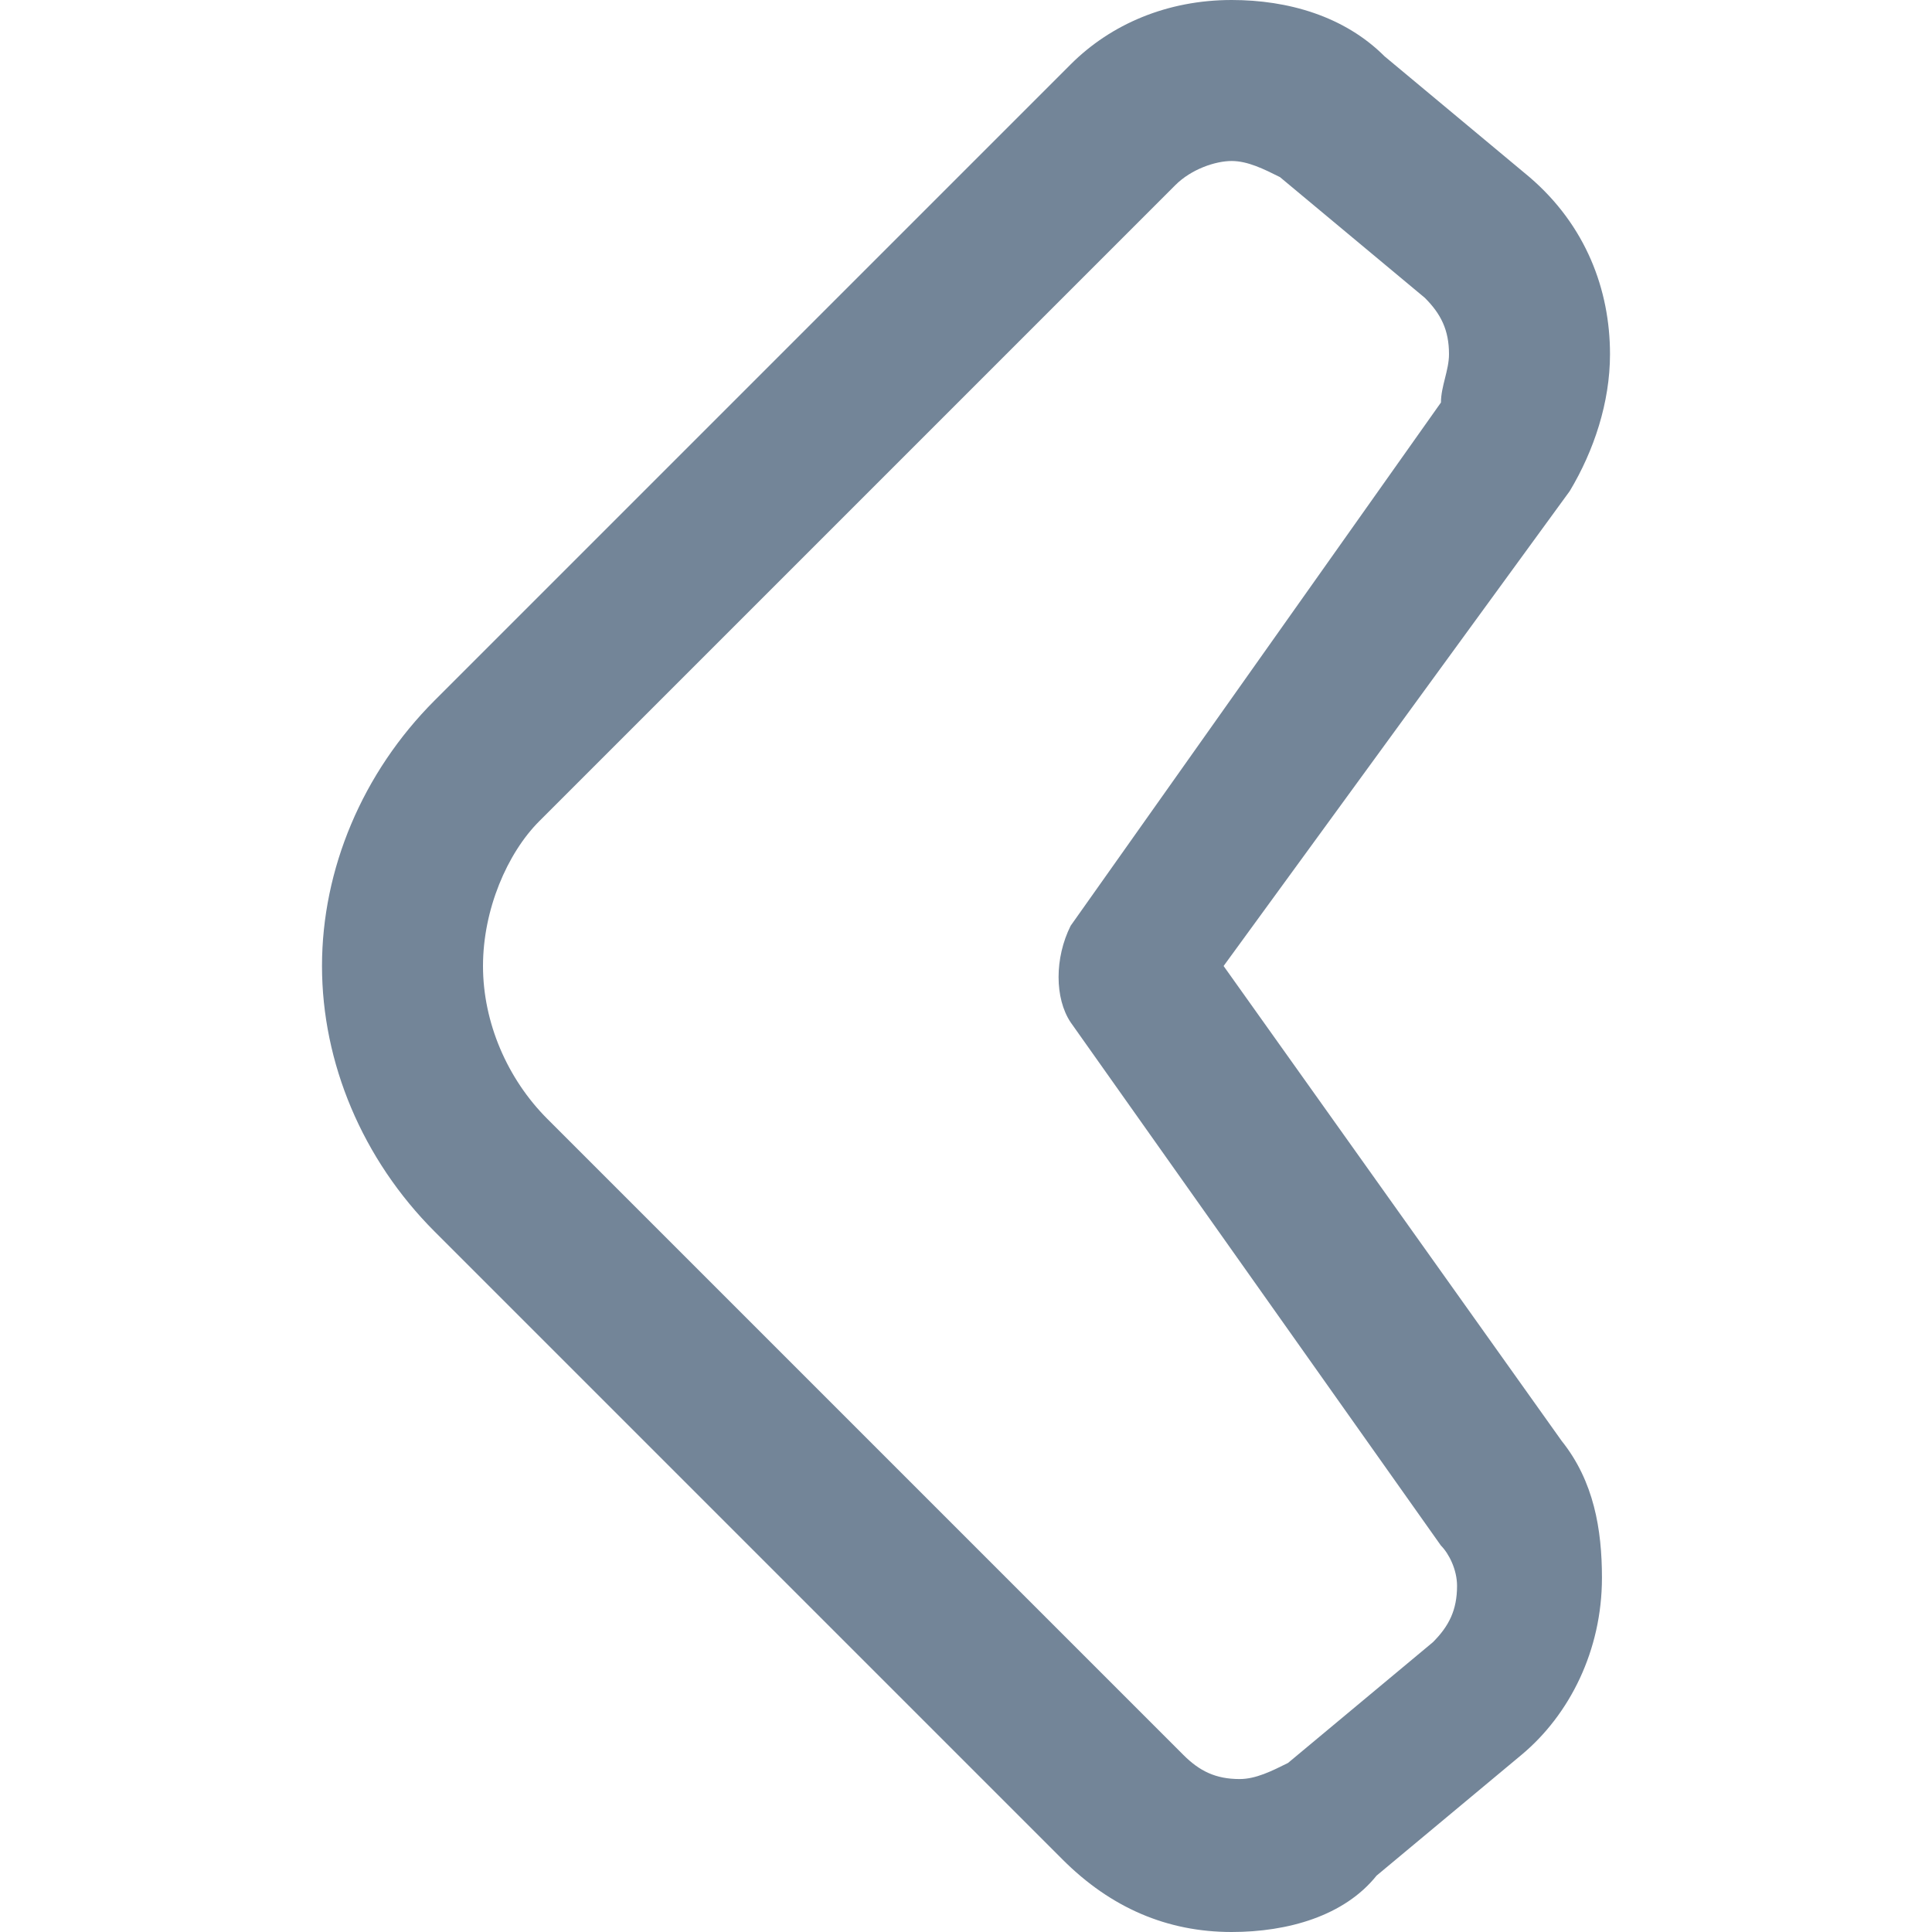 <?xml version="1.0" encoding="utf-8"?>
<!-- Generator: Adobe Illustrator 21.1.0, SVG Export Plug-In . SVG Version: 6.00 Build 0)  -->
<svg version="1.1" id="Layer_1" xmlns="http://www.w3.org/2000/svg" xmlns:xlink="http://www.w3.org/1999/xlink" x="0px" y="0px"
	 viewBox="0 0 24 24" style="enable-background:new 0 0 24 24;" xml:space="preserve">
<style type="text/css">
	.st0{fill-rule:evenodd;clip-rule:evenodd;fill:#738598;}
</style>
<path id="Chevron-Left" class="st0" d="M6,12c0,0.7,0.3,1.4,0.8,1.9l7.9,7.9c0.2,0.2,0.4,0.3,0.7,0.3c0.2,0,0.4-0.1,0.6-0.2l1.8-1.5
	c0.2-0.2,0.3-0.4,0.3-0.7c0-0.2-0.1-0.4-0.2-0.5l-4.6-6.5c-0.2-0.3-0.2-0.8,0-1.2l4.6-6.5C17.9,4.8,18,4.6,18,4.4
	c0-0.3-0.1-0.5-0.3-0.7l-1.8-1.5C15.7,2.1,15.5,2,15.3,2c-0.2,0-0.5,0.1-0.7,0.3l-7.9,7.9C6.3,10.6,6,11.3,6,12z M5.4,15.3
	C4.5,14.4,4,13.2,4,12c0-1.2,0.5-2.4,1.4-3.3l7.9-7.9C13.8,0.3,14.5,0,15.3,0c0.7,0,1.4,0.2,1.9,0.7L19,2.2c0.7,0.6,1,1.4,1,2.2
	c0,0.6-0.2,1.2-0.5,1.7L15.2,12l4.2,5.9c0.4,0.5,0.5,1.1,0.5,1.7c0,0.9-0.4,1.7-1,2.2l-1.8,1.5C16.7,23.8,16,24,15.3,24
	c-0.8,0-1.5-0.3-2.1-0.9L5.4,15.3z"/>
</svg>
